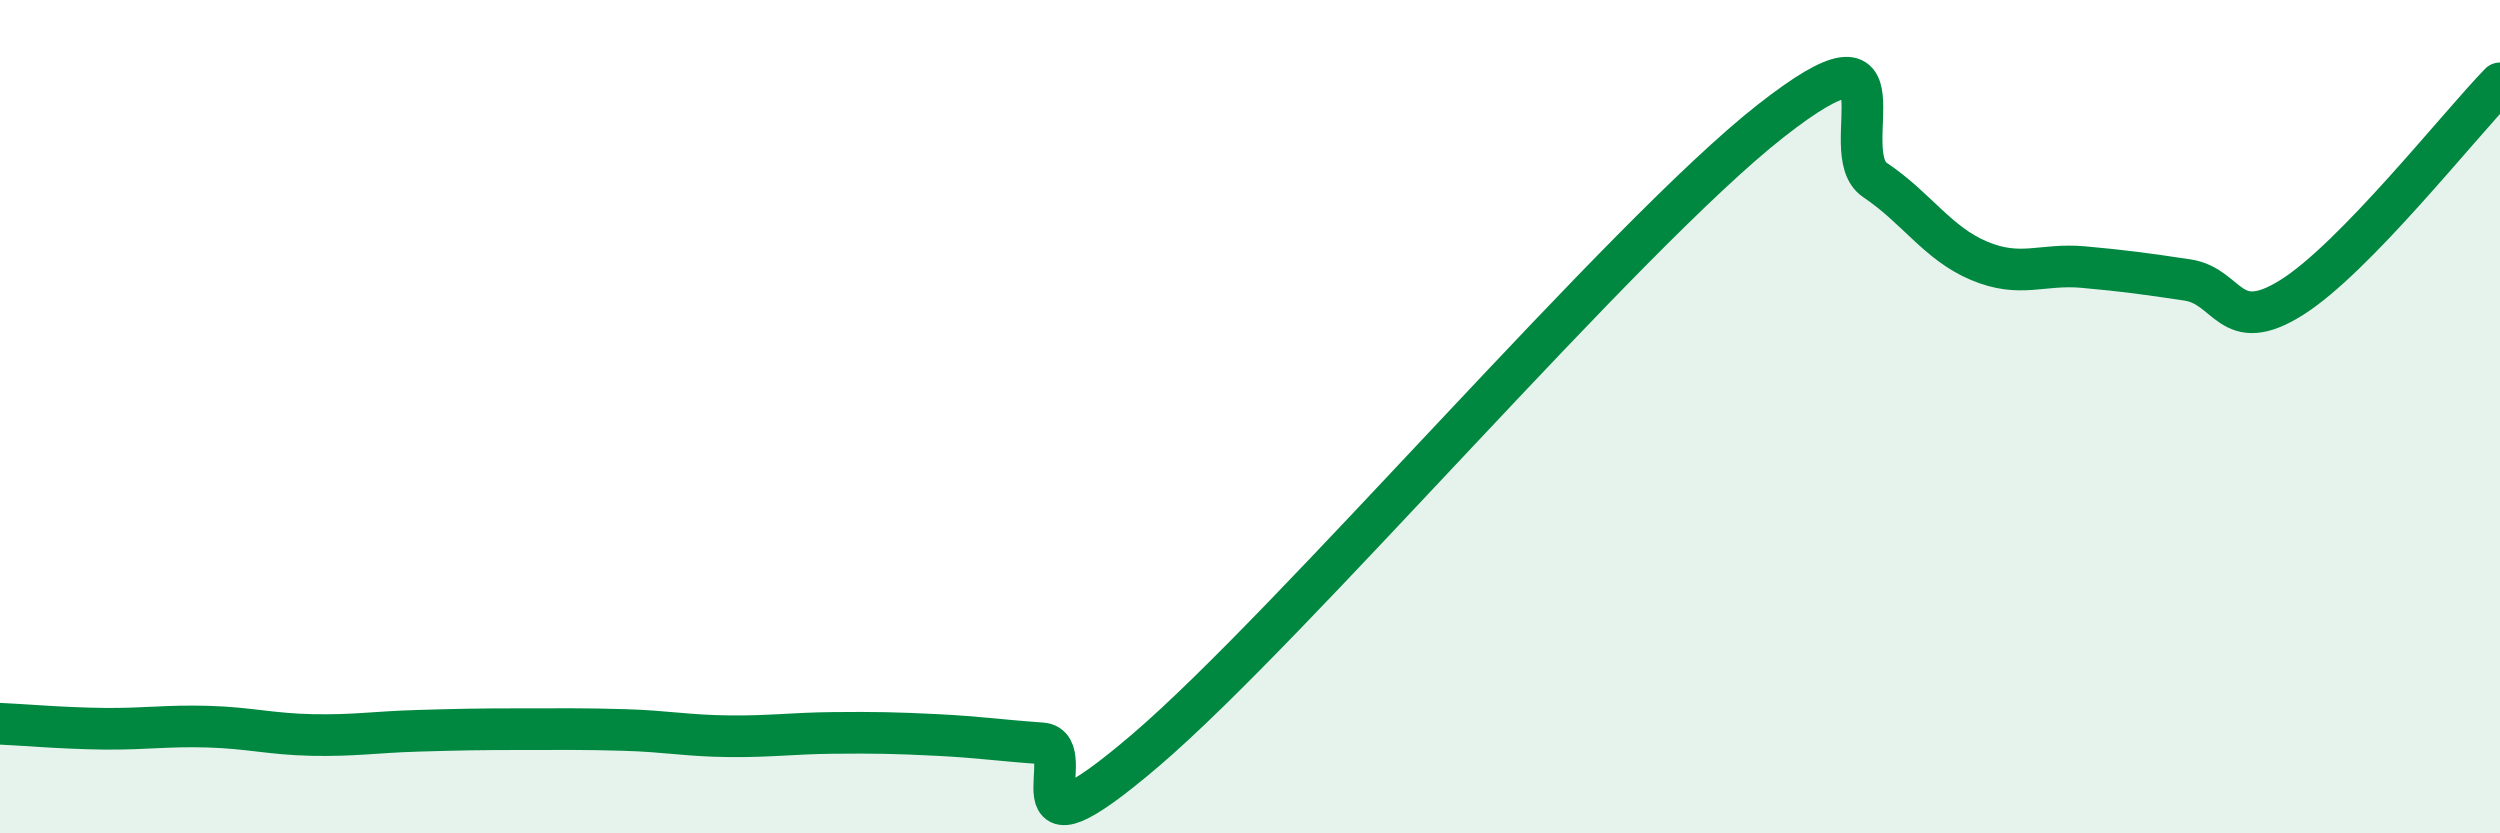 
    <svg width="60" height="20" viewBox="0 0 60 20" xmlns="http://www.w3.org/2000/svg">
      <path
        d="M 0,17.37 C 0.5,17.39 1.5,17.48 2.5,17.49 C 3.5,17.5 4,17.41 5,17.44 C 6,17.47 6.5,17.62 7.5,17.64 C 8.5,17.66 9,17.57 10,17.54 C 11,17.51 11.5,17.5 12.5,17.5 C 13.5,17.5 14,17.49 15,17.52 C 16,17.55 16.5,17.66 17.5,17.67 C 18.5,17.68 19,17.6 20,17.59 C 21,17.58 21.5,17.59 22.5,17.64 C 23.5,17.69 24,17.77 25,17.84 C 26,17.91 24,20.99 27.5,18 C 31,15.01 39,5.64 42.5,2.9 C 46,0.16 44,3.65 45,4.32 C 46,4.99 46.5,5.84 47.5,6.26 C 48.5,6.68 49,6.32 50,6.41 C 51,6.5 51.5,6.57 52.5,6.72 C 53.5,6.87 53.5,8.08 55,7.14 C 56.5,6.2 59,3.03 60,2L60 20L0 20Z"
        fill="#008740"
        opacity="0.1"
        stroke-linecap="round"
        stroke-linejoin="round"
      />
      <path
        d="M 0,17.37 C 0.5,17.39 1.5,17.48 2.5,17.49 C 3.5,17.5 4,17.41 5,17.44 C 6,17.47 6.5,17.62 7.5,17.64 C 8.5,17.66 9,17.57 10,17.54 C 11,17.51 11.5,17.5 12.5,17.5 C 13.5,17.5 14,17.49 15,17.52 C 16,17.55 16.5,17.66 17.5,17.67 C 18.5,17.68 19,17.6 20,17.59 C 21,17.58 21.5,17.59 22.5,17.64 C 23.5,17.69 24,17.77 25,17.84 C 26,17.91 24,20.99 27.5,18 C 31,15.01 39,5.64 42.5,2.9 C 46,0.16 44,3.65 45,4.32 C 46,4.99 46.5,5.84 47.5,6.26 C 48.5,6.68 49,6.32 50,6.41 C 51,6.5 51.5,6.57 52.5,6.72 C 53.5,6.87 53.5,8.08 55,7.14 C 56.5,6.2 59,3.03 60,2"
        stroke="#008740"
        stroke-width="1"
        fill="none"
        stroke-linecap="round"
        stroke-linejoin="round"
      />
    </svg>
  